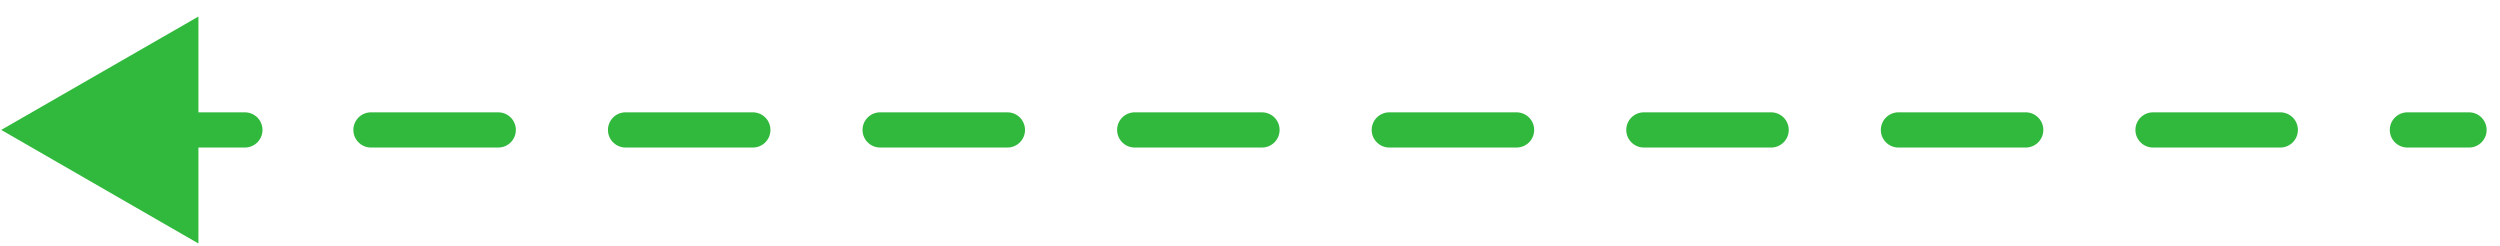 <svg width="142" height="14" viewBox="0 0 142 14" fill="none" xmlns="http://www.w3.org/2000/svg">
<path d="M140.24 7.38H136.74" stroke="#31B93D" stroke-width="2" stroke-miterlimit="10" stroke-linecap="round"/>
<path d="M129.521 7.38H17.53" stroke="#31B93D" stroke-width="2" stroke-miterlimit="10" stroke-linecap="round" stroke-dasharray="7.23 7.23"/>
<path d="M13.91 7.38H10.41" stroke="#31B93D" stroke-width="2" stroke-miterlimit="10" stroke-linecap="round"/>
<path d="M11.27 0.939V13.83L0.069 7.379L11.27 0.939Z" fill="#31B93D"/>
</svg>
